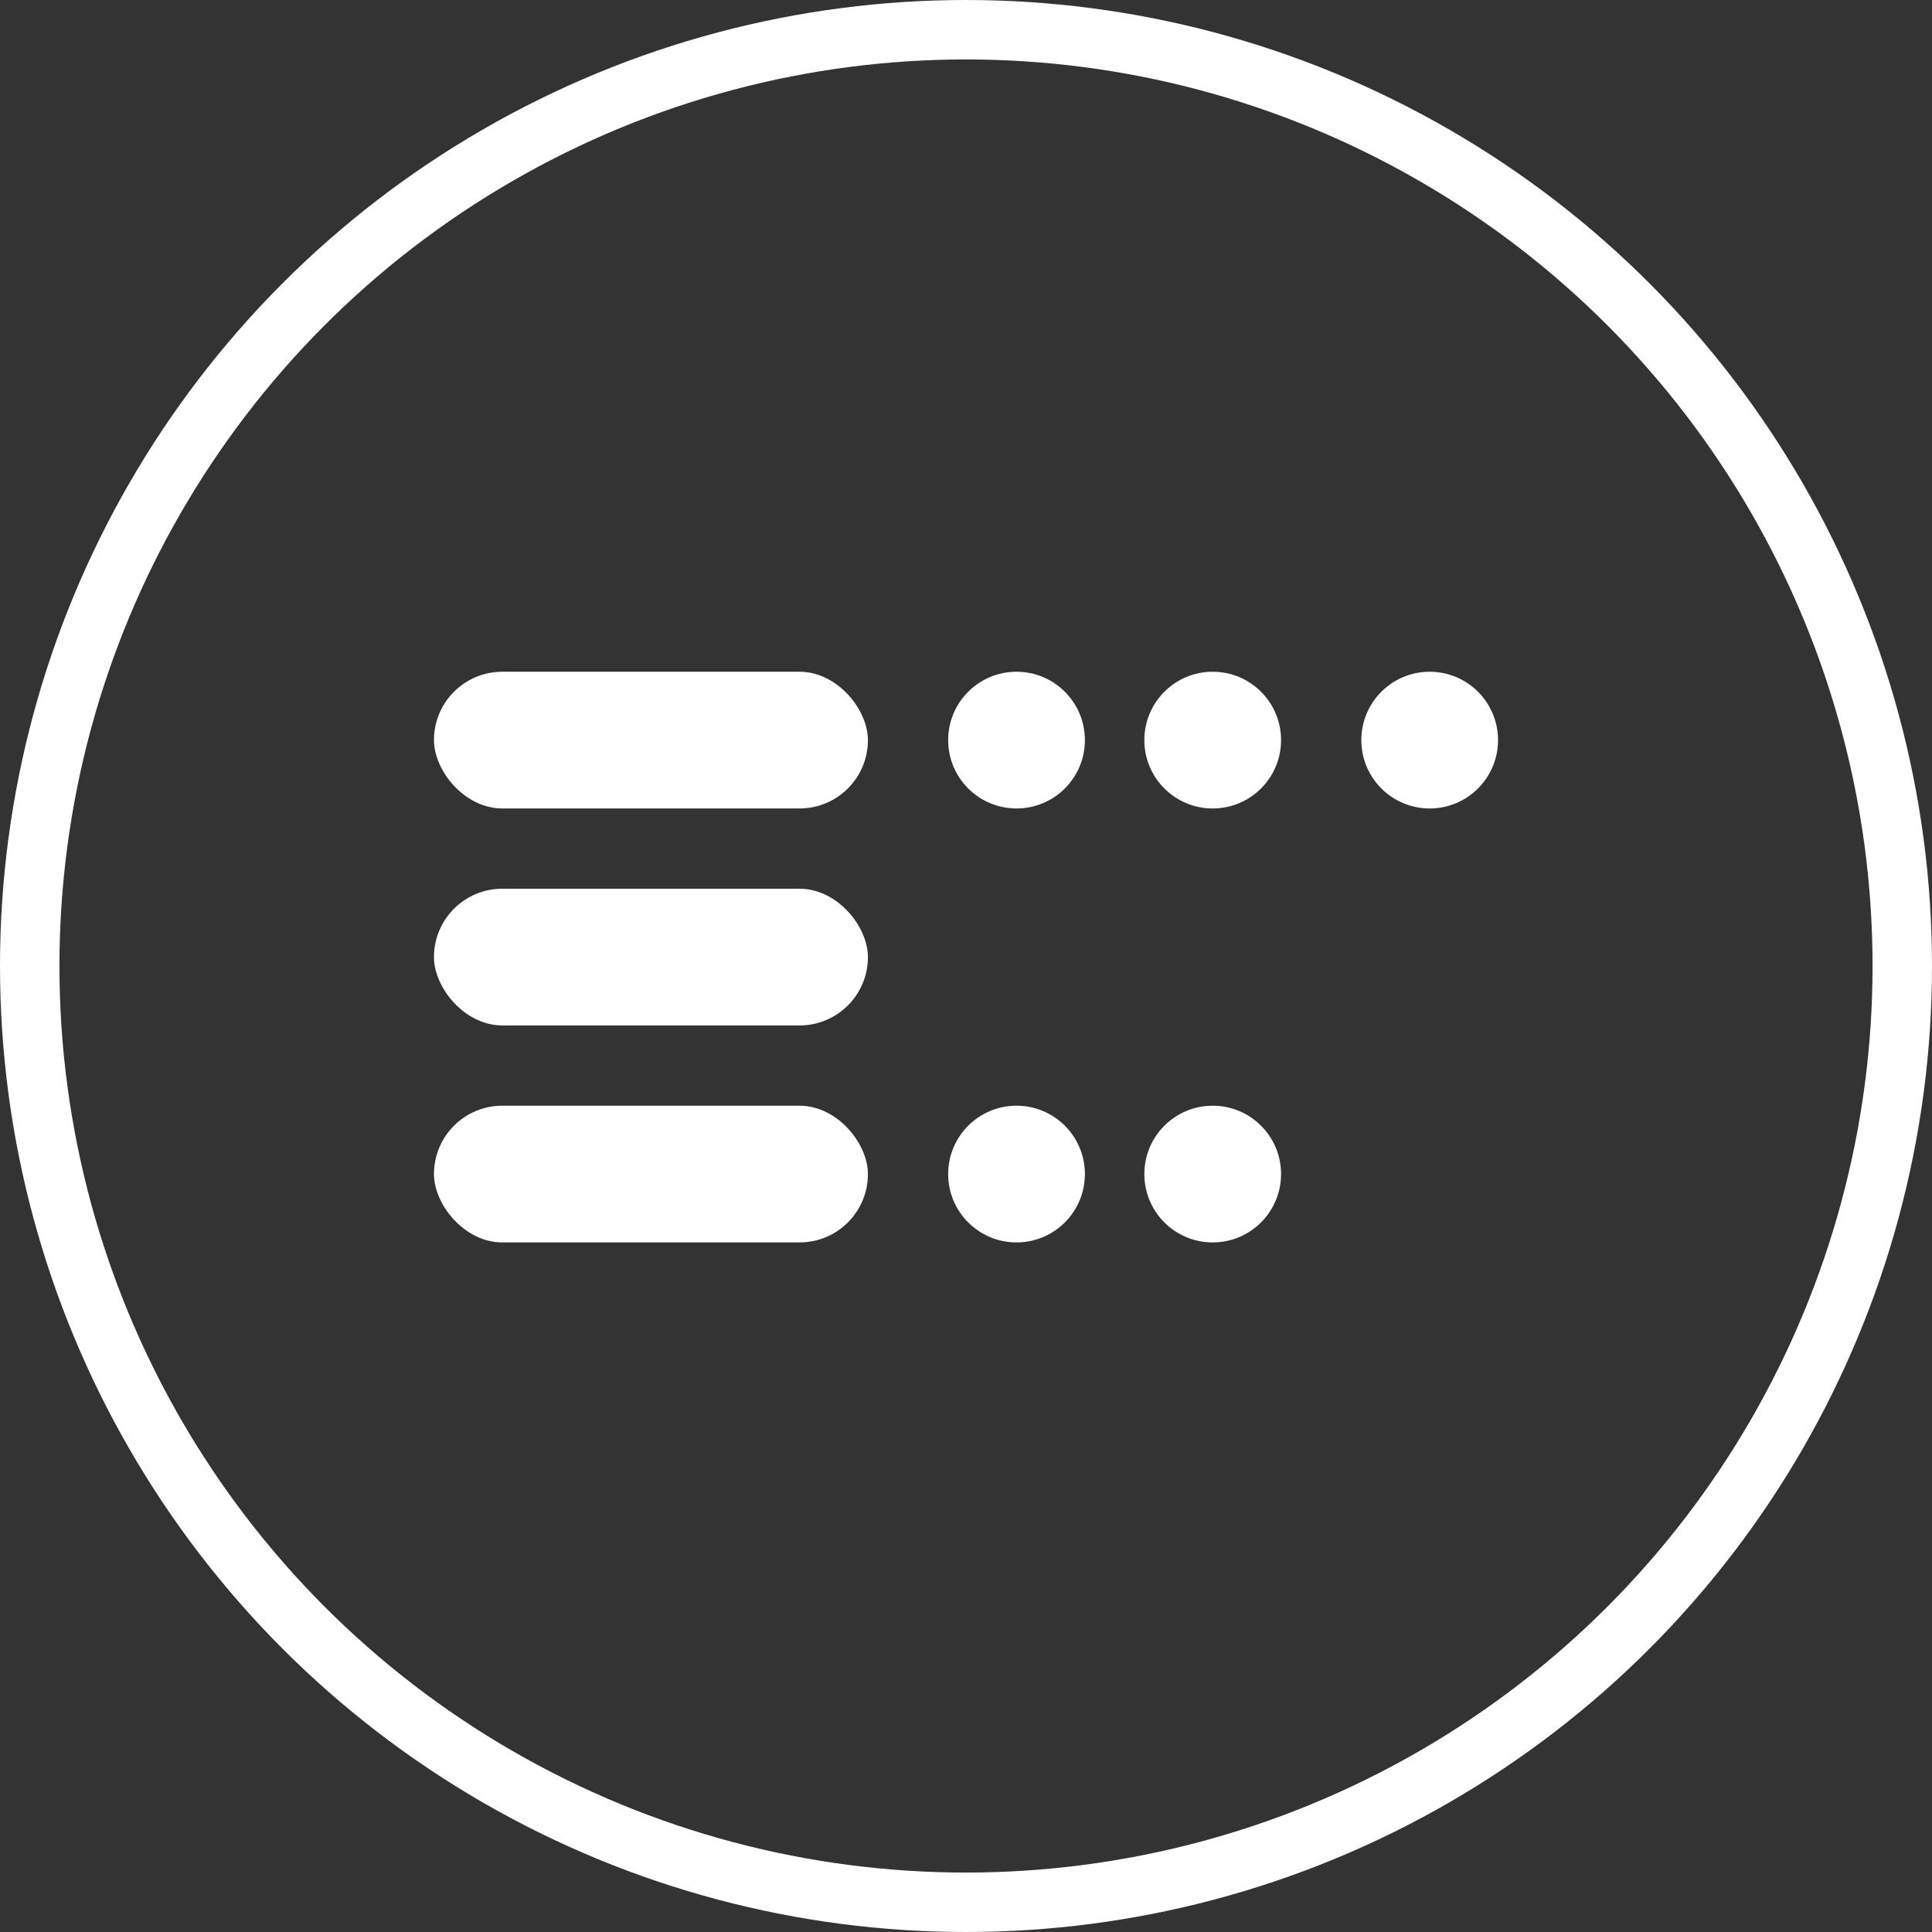 <svg xmlns="http://www.w3.org/2000/svg" viewBox="0 0 65 65"><rect x="0" y="0" width="65" height="65" fill="#333333" stroke="none"/><g transform="translate(-100 -30) translate(100 30)" stroke="none" stroke-width="1" fill="none" fill-rule="evenodd"><circle stroke="#FFF" stroke-width="2" cx="32.5" cy="32.5" r="31.5"/><g transform="translate(14.6 22.6)" fill="#FFF" fill-rule="nonzero"><circle cx="19.6" cy="2.3" r="2.3"/><circle cx="26.2" cy="2.3" r="2.3"/><circle cx="33.5" cy="2.3" r="2.3"/><circle cx="19.6" cy="16.9" r="2.3"/><circle cx="26.2" cy="16.9" r="2.3"/><rect x="0" y="0" width="14.6" height="4.6" rx="2.3"/><rect x="0" y="7.3" width="14.6" height="4.6" rx="2.3"/><rect x="0" y="14.6" width="14.6" height="4.6" rx="2.3"/></g></g></svg>